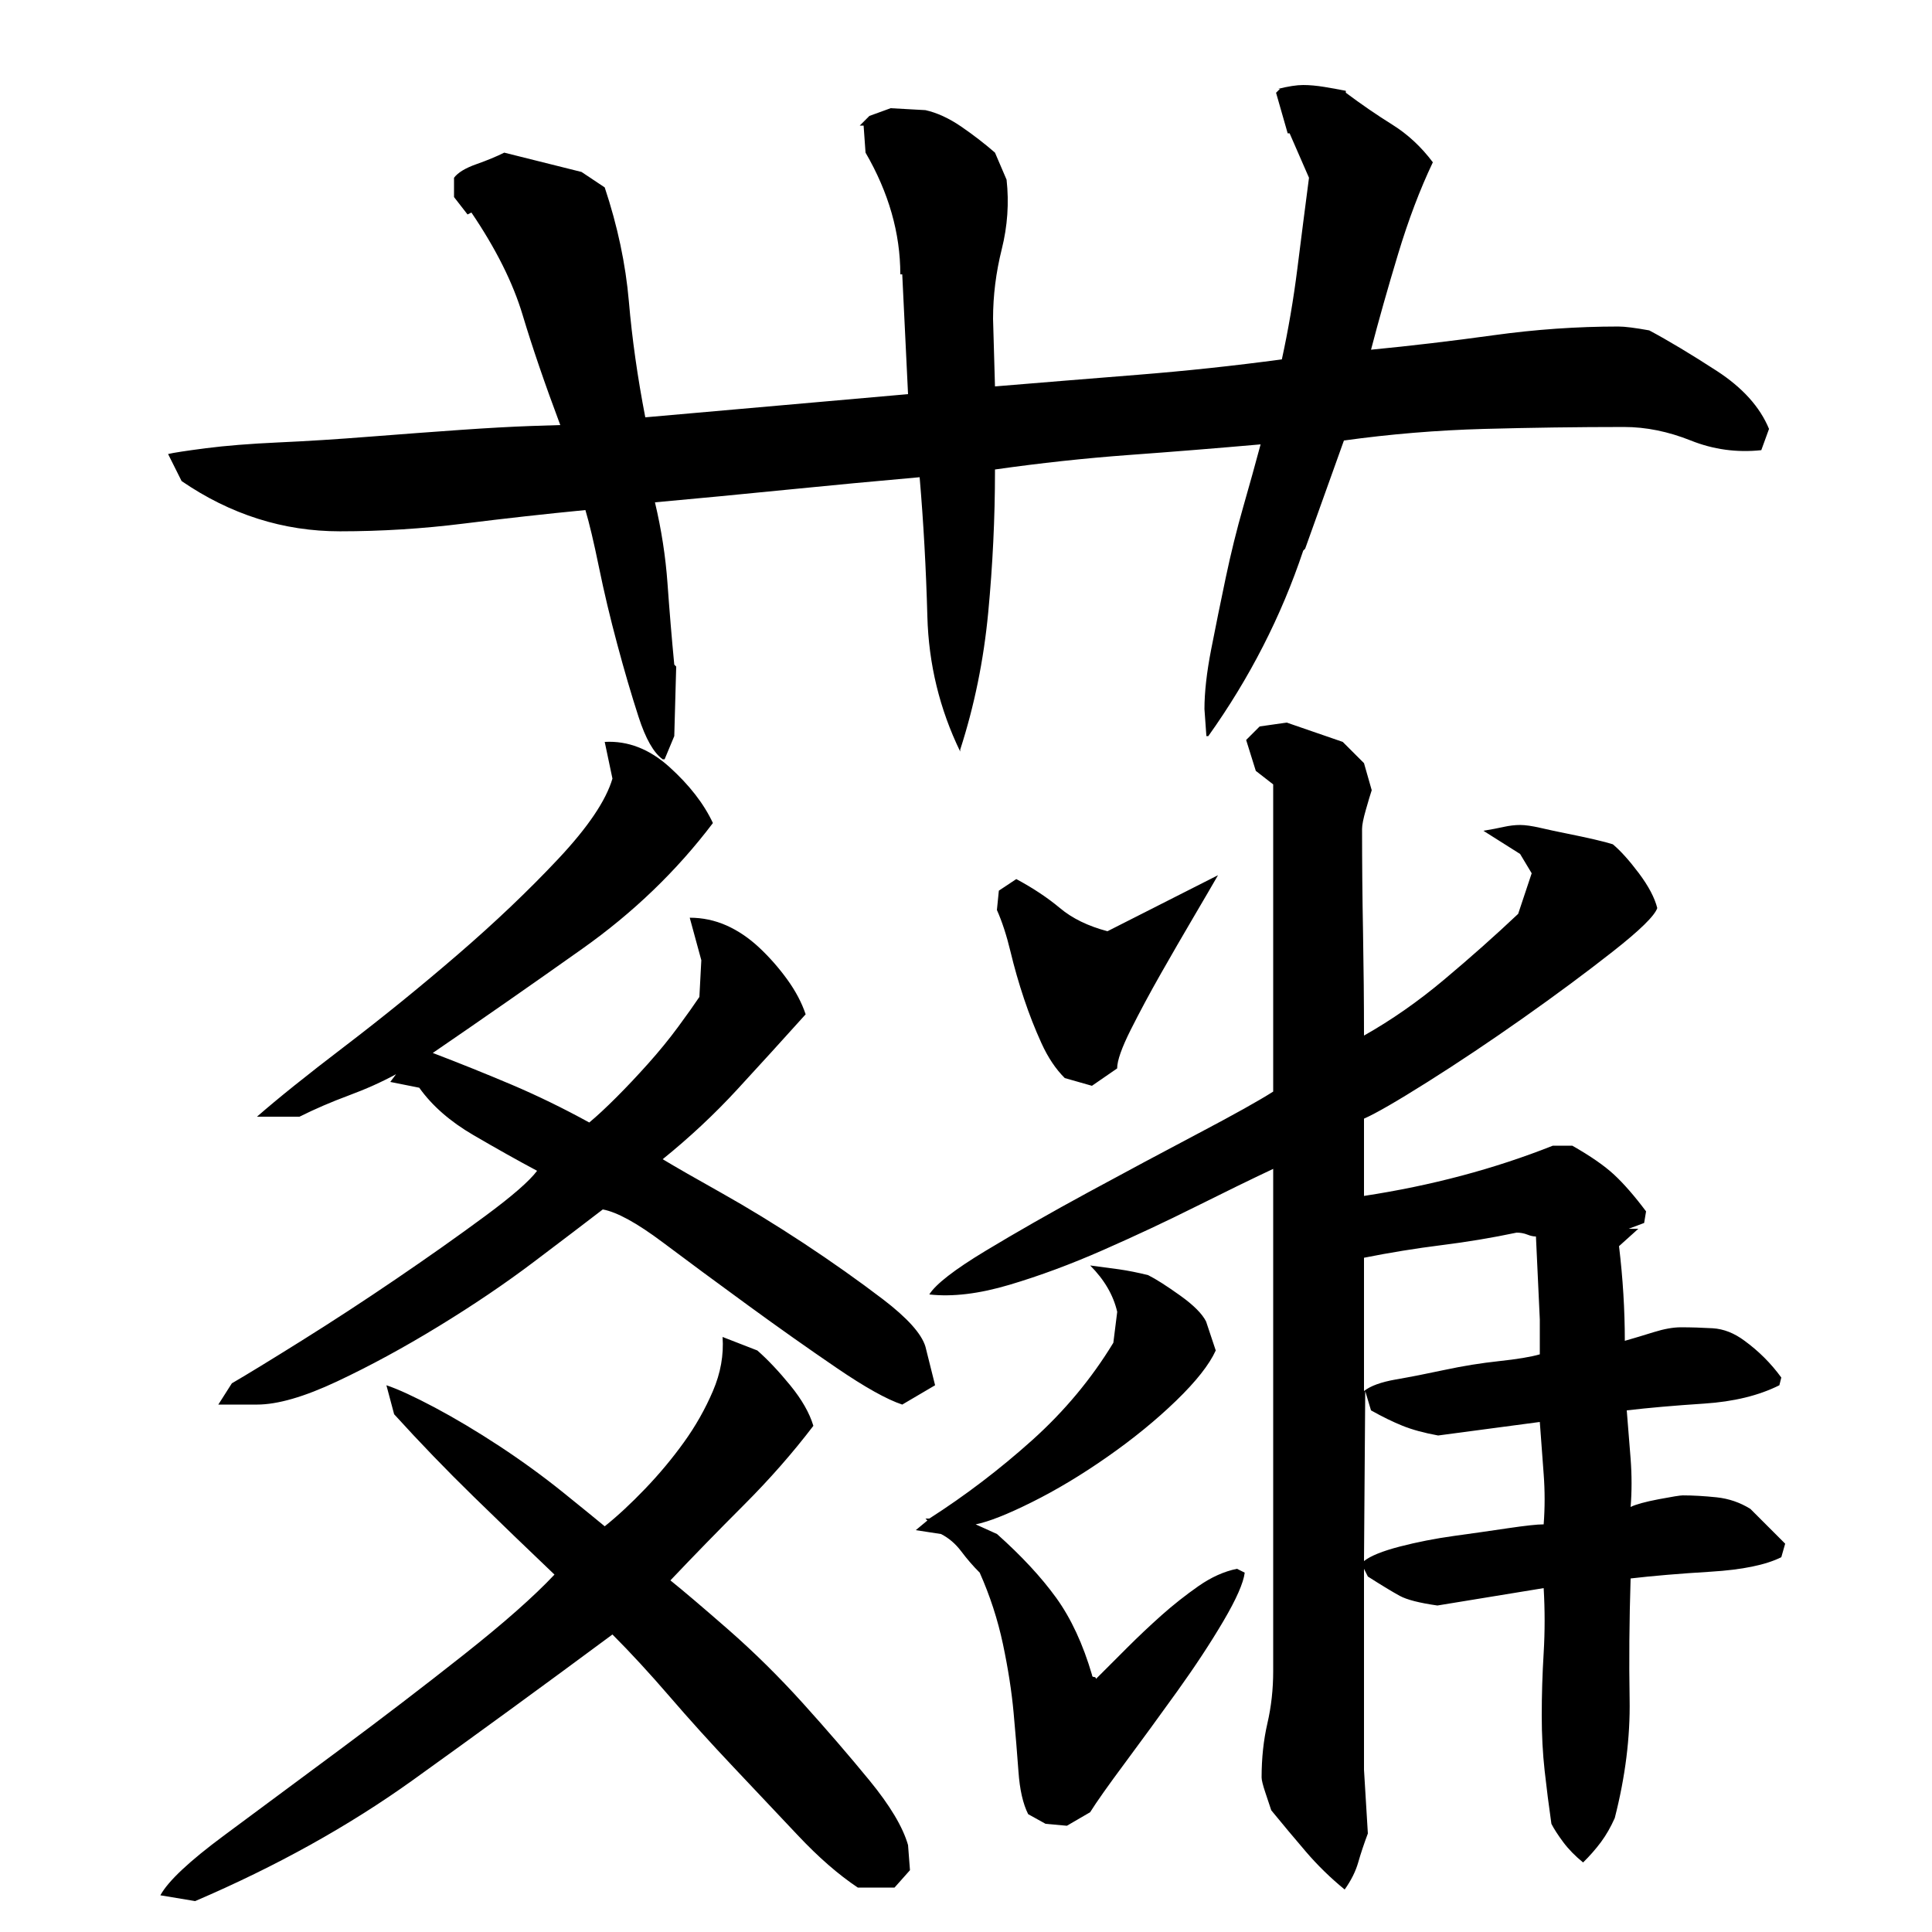 <?xml version="1.0" encoding="utf-8"?>
<!-- Generator: Adobe Illustrator 16.0.0, SVG Export Plug-In . SVG Version: 6.00 Build 0)  -->
<!DOCTYPE svg PUBLIC "-//W3C//DTD SVG 1.1//EN" "http://www.w3.org/Graphics/SVG/1.1/DTD/svg11.dtd">
<svg version="1.1" id="图层_1" xmlns="http://www.w3.org/2000/svg" xmlns:xlink="http://www.w3.org/1999/xlink" x="0px" y="0px"
	 width="1000px" height="1000px" viewBox="0 0 1000 1000" enable-background="new 0 0 1000 1000" xml:space="preserve">
<path d="M200.002,717.006c6,2,14.328,5.844,25,11.5c10.656,5.672,21.828,12.344,33.5,20c11.656,7.672,22.656,15.672,33,24
	c10.328,8.344,17.5,14.172,21.5,17.5c6.656-5.328,13.656-11.828,21-19.5c7.328-7.656,14-15.656,20-24c6-8.328,11-17.156,15-26.5
	c4-9.328,5.656-18.656,5-28l18,7c5.328,4.672,11,10.672,17,18c6,7.344,10,14.344,12,21c-10.672,14-22.672,27.672-36,41
	c-13.344,13.344-26,26.344-38,39c6.656,5.344,16.656,13.844,30,25.5c13.328,11.672,26.156,24.344,38.5,38
	c12.328,13.656,23.828,27,34.5,40c10.656,13,17.328,24.156,20,33.5l1,13l-8,9h-19c-10-6.672-20.344-15.672-31-27
	c-10.672-11.344-21.844-23.172-33.5-35.5c-11.672-12.344-22.672-24.5-33-36.5c-10.344-12-20.172-22.656-29.5-32
	c-36,26.672-70.5,51.828-103.5,75.5c-33,23.656-70.5,44.5-112.5,62.5l-18-3c4-7.344,15-17.672,33-31c18-13.344,38-28.172,60-44.5
	c22-16.344,43.328-32.656,64-49c20.656-16.328,36.328-30.156,47-41.5c-14-13.328-28-26.828-42-40.5
	c-14-13.656-27.672-27.828-41-42.5L200.002,717.006z M660.486,48.006l2-2h-1c5.344-1.328,9.703-2,13.047-2s7.016,0.344,11.031,1
	c4,0.672,7.688,1.344,11.031,2v1c8.031,6,16.047,11.5,24.047,16.5s15,11.5,21,19.5c-6.672,14-12.672,29.844-18,47.5
	c-5.344,17.672-10,34.172-14,49.5c20.656-2,41.828-4.5,63.5-7.5c21.656-3,43.156-4.5,64.5-4.5c3.328,0,8.656,0.672,16,2
	c10,5.344,21.656,12.344,35,21c13.328,8.672,22.328,18.672,27,30l-4,11c-12.672,1.344-24.844-0.328-36.5-5
	c-11.672-4.656-23.172-7-34.5-7c-24,0-48.172,0.344-72.5,1c-24.344,0.672-48.516,2.672-72.531,6l-20.063,56l-1,1
	c-11.375,34-27.75,66-49.125,96h-1l-1-14c0-8.656,1.156-19,3.5-31s4.844-24.328,7.516-37c2.672-12.656,5.672-24.828,9.016-36.5
	c3.344-11.656,6.344-22.5,9.031-32.5c-22.75,2-45.5,3.844-68.25,5.5c-22.75,1.672-45.828,4.172-69.234,7.5v1
	c0,24-1.172,48.344-3.5,73c-2.344,24.672-7.172,48.344-14.5,71v1c-10.672-22-16.344-45.328-17-70c-0.672-24.656-2-48.656-4-72
	c-22.672,2-45.672,4.172-69,6.5c-23.344,2.344-46,4.5-68,6.5c3.328,14,5.5,28,6.5,42s2.156,28,3.5,42l1,1l-1,36l-5,12h-1
	c-4.672-3.328-8.844-10.656-12.5-22c-3.672-11.328-7.344-23.828-11-37.5c-3.672-13.656-6.844-27-9.5-40c-2.672-13-5-22.828-7-29.5
	c-20.672,2-41.672,4.344-63,7c-21.344,2.672-42.672,4-64,4c-14.672,0-28.844-2.156-42.5-6.5c-13.672-4.328-26.844-10.828-39.5-19.5
	l-7-14c2.656-0.656,9.156-1.656,19.5-3c10.328-1.328,22.828-2.328,37.5-3c14.656-0.656,30.5-1.656,47.5-3
	c17-1.328,32.656-2.5,47-3.5c14.328-1,26.328-1.656,36-2c9.656-0.328,14.828-0.5,15.5-0.5c-8-21.328-14.5-40.328-19.5-57
	c-5-16.656-13.844-34.328-26.5-53l-2,1l-7-9v-10c2-2.656,5.828-5,11.5-7c5.656-2,10.5-4,14.5-6l40,10l12,8
	c6.656,20,10.828,39.672,12.5,59c1.656,19.344,4.5,39.344,8.5,60c22.656-2,45.328-4,68-6c22.656-2,45.328-4,68-6l-3-62h-1
	c0-21.328-6-42.328-18-63l-1-14h-2l5-5l11-4l18,1c6,1.344,12.156,4.172,18.5,8.5c6.328,4.344,12.156,8.844,17.5,13.5l6,14
	c1.328,12,0.5,24-2.5,36s-4.5,24-4.5,36l1,35c24.078-2,48.656-4,73.75-6c25.078-2,49.984-4.656,74.734-8
	c3.344-15.328,6.016-31,8.031-47c2-16,4.016-31.656,6.016-47l-10.031-23h-1L660.486,48.006z M312.002,626.006
	c-8.672,6.672-20.5,15.672-35.5,27c-15,11.344-31.5,22.5-49.5,33.5s-35.5,20.5-52.5,28.5s-30.844,12-41.5,12h-20l7-11
	c8-4.656,20-12,36-22s32.328-20.656,49-32c16.656-11.328,32-22.156,46-32.5c14-10.328,23-18.156,27-23.5c-10-5.328-21-11.5-33-18.5
	s-21.344-15.156-28-24.5l-15-3l3-4c-7.344,4-15.5,7.672-24.5,11c-9,3.344-17.5,7-25.5,11h-22c10.656-9.328,25.828-21.5,45.5-36.5
	c19.656-15,39.156-30.828,58.5-47.5c19.328-16.656,36.656-33.156,52-49.5c15.328-16.328,24.656-30.156,28-41.5l-4-19
	c12-0.656,23.156,3.672,33.5,13c10.328,9.344,17.828,19,22.5,29c-18.672,24.672-41.172,46.344-67.5,65
	c-26.344,18.672-52.172,36.672-77.5,54c14,5.344,27.656,10.844,41,16.5c13.328,5.672,26.656,12.172,40,19.5
	c4-3.328,8.656-7.656,14-13c5.328-5.328,10.828-11.156,16.5-17.5c5.656-6.328,10.828-12.656,15.5-19c4.656-6.328,8.328-11.5,11-15.5
	l1-19l-6-22c6.656,0,13,1.344,19,4c6,2.672,11.656,6.5,17,11.5c5.328,5,10.156,10.5,14.5,16.5c4.328,6,7.5,12,9.5,18
	c-12,13.344-23.844,26.344-35.5,39c-11.672,12.672-24.5,24.672-38.5,36c6.656,4,16.828,9.844,30.5,17.5
	c13.656,7.672,27.828,16.344,42.5,26c14.656,9.672,28.328,19.344,41,29c12.656,9.672,20,17.844,22,24.5l5,20l-17,10
	c-8-2.656-19.344-9-34-19c-14.672-10-30-20.828-46-32.5c-16-11.656-30.672-22.5-44-32.5
	C329.658,633.006,319.33,627.35,312.002,626.006z M532.174,939.006c-2.688-5.344-4.359-12.672-5.016-22
	c-0.672-9.344-1.516-19.5-2.516-30.5s-2.844-22.828-5.516-35.5c-2.688-12.656-6.688-25-12.031-37c-3.344-3.328-6.531-7-9.531-11
	c-3.016-4-6.531-7-10.531-9l-13.031-2l6.016-5l-1-1h2c18.719-12,36.438-25.5,53.156-40.5s30.75-31.828,42.094-50.5l2-16
	c-2-8.656-6.672-16.656-14-24c5.328,0.672,10.328,1.344,15,2c4.656,0.672,9.656,1.672,15,3c4,2,9.5,5.5,16.5,10.5
	s11.5,9.5,13.5,13.5l5,15c-3.344,7.344-10.172,16-20.5,26c-10.344,10-22.188,19.672-35.531,29
	c-13.344,9.344-26.391,17.172-39.109,23.5c-12.719,6.344-22.438,10.172-29.125,11.5l11.047,5c12.719,11.344,22.922,22.344,30.625,33
	c7.703,10.672,13.891,24,18.578,40c0,0.672,0.328,1,1.016,1c0.656,0,1,0.344,1,1c4.656-4.656,10-10,16-16s12-11.656,18-17
	c6-5.328,12.328-10.328,19-15c6.656-4.656,13.328-7.656,20-9l4,2c-0.672,5.344-4.344,13.672-11,25
	c-6.672,11.344-14.672,23.5-24,36.5c-9.344,13-18.344,25.328-27,37c-8.672,11.656-14.672,20.156-18.016,25.5l-12.031,7l-11.031-1
	L532.174,939.006z M650.002,399.006l-5-16l7-7l14-2l29,10l11,11l4,14c-0.672,2-1.672,5.344-3,10c-1.344,4.672-2,8-2,10
	c0,17.344,0.156,35.172,0.5,53.5c0.328,18.344,0.5,36.172,0.5,53.5c14.188-8,28.031-17.656,41.531-29
	c13.5-11.328,26.266-22.656,38.266-34l7-21l-6-10l-19-12c4-0.656,7.5-1.328,10.5-2c3-0.656,5.828-1,8.5-1
	c2.656,0,6.156,0.5,10.5,1.5c4.328,1,9,2,14,3s9.656,2,14,3c4.328,1,7.5,1.844,9.5,2.5c4,3.344,8.5,8.344,13.5,15
	c5,6.672,8.156,12.672,9.5,18c-1.344,4-9,11.5-23,22.5s-29.516,22.5-46.531,34.5c-17.031,12-33.469,23-49.344,33
	s-26.844,16.344-32.922,19v40c34.922-5.328,67.5-14,97.734-26h10.078c9.406,5.344,16.609,10.344,21.641,15
	c5.031,4.672,10.547,11,16.547,19l-1,6l-8,3h5l-10,9c2,16.672,3,33,3,49c4.656-1.328,9.656-2.828,15-4.5c5.328-1.656,10-2.5,14-2.5
	c5.328,0,10.828,0.172,16.5,0.5c5.656,0.344,11.156,2.5,16.5,6.5c7.328,5.344,13.656,11.672,19,19l-1,4
	c-10.672,5.344-23.672,8.5-39,9.5c-15.344,1-28.672,2.172-40,3.5c0.656,8,1.328,16.344,2,25c0.656,8.672,0.656,17,0,25
	c2.656-1.328,7.5-2.656,14.5-4c7-1.328,11.156-2,12.5-2c5.328,0,11.156,0.344,17.5,1c6.328,0.672,12.156,2.672,17.5,6
	c3.328,3.344,6.5,6.5,9.5,9.5s5.828,5.844,8.5,8.5l-2,7c-8,4-20.172,6.5-36.5,7.5c-16.344,1-30.172,2.172-41.5,3.5
	c-0.688,22-0.859,42.844-0.516,62.5s-2.219,40.156-7.688,61.5c-2.063,4.656-4.453,8.828-7.172,12.5
	c-2.734,3.656-5.813,7.156-9.219,10.5c-4.109-3.344-7.531-6.844-10.266-10.5c-2.734-3.672-4.781-6.844-6.141-9.5
	c-1.344-9.344-2.5-18.5-3.5-27.5s-1.5-18.5-1.5-28.5c0-10.656,0.328-21.5,1-32.5c0.656-11,0.656-22.156,0-33.5l-55,9
	c-9.344-1.328-15.844-3-19.5-5c-3.672-2-9.172-5.328-16.5-10l-2-4v104l2,33c-2,5.328-3.672,10.328-5,15
	c-1.344,4.656-3.672,9.328-7,14c-7.344-6-14-12.5-20-19.5s-12-14.172-18-21.5c-0.672-2-1.672-5-3-9c-1.344-4-2-6.672-2-8
	c0-10,1-19.344,3-28s3-17.656,3-27v-260c-11.344,5.344-24.672,11.844-40,19.5c-15.344,7.672-31.344,15.172-48,22.5
	c-16.672,7.344-32.844,13.344-48.5,18c-15.672,4.672-29.5,6.344-41.5,5c3.328-5.328,13-12.828,29-22.5
	c16-9.656,33.828-19.828,53.5-30.5c19.656-10.656,38.656-20.828,57-30.5c18.328-9.656,31.156-16.828,38.5-21.5v-159L650.002,399.006
	z M526.033,455.006c8.688,4.672,16.219,9.672,22.578,15c6.359,5.344,14.563,9.344,24.609,12l57.219-29
	c-2.688,4.672-6.859,11.844-12.547,21.5c-5.688,9.672-11.375,19.5-17.063,29.5s-10.875,19.672-15.563,29
	c-4.688,9.344-7.031,16-7.031,20l-13.047,9l-14.063-4c-4.688-4.656-8.703-10.656-12.047-18c-3.344-7.328-6.359-15-9.031-23
	c-2.688-8-5.031-16.156-7.031-24.5c-2-8.328-4.344-15.5-7.016-21.5l1-10L526.033,455.006z M706.002,720.006
	c3.328-2.656,8.828-4.656,16.5-6c7.656-1.328,16.156-3,25.5-5c9.328-2,18.656-3.5,28-4.5c9.328-1,16.328-2.156,21-3.5v-18l-2-43
	c-1.344,0-2.844-0.328-4.5-1c-1.672-0.656-3.5-1-5.5-1c-12.672,2.672-25.672,4.844-39,6.5c-13.344,1.672-26.672,3.844-40,6.5
	V720.006z M706.002,808.006c3.328-2.656,9.5-5.156,18.5-7.5c9-2.328,18.328-4.156,28-5.5c9.656-1.328,19-2.656,28-4
	c9-1.328,15.156-2,18.5-2c0.656-8.656,0.656-17.328,0-26c-0.672-8.656-1.344-17.656-2-27l-52.625,7c-7.281-1.328-13.406-3-18.375-5
	s-10.422-4.656-16.375-8l-2.984-10L706.002,808.006z"/>
</svg>
